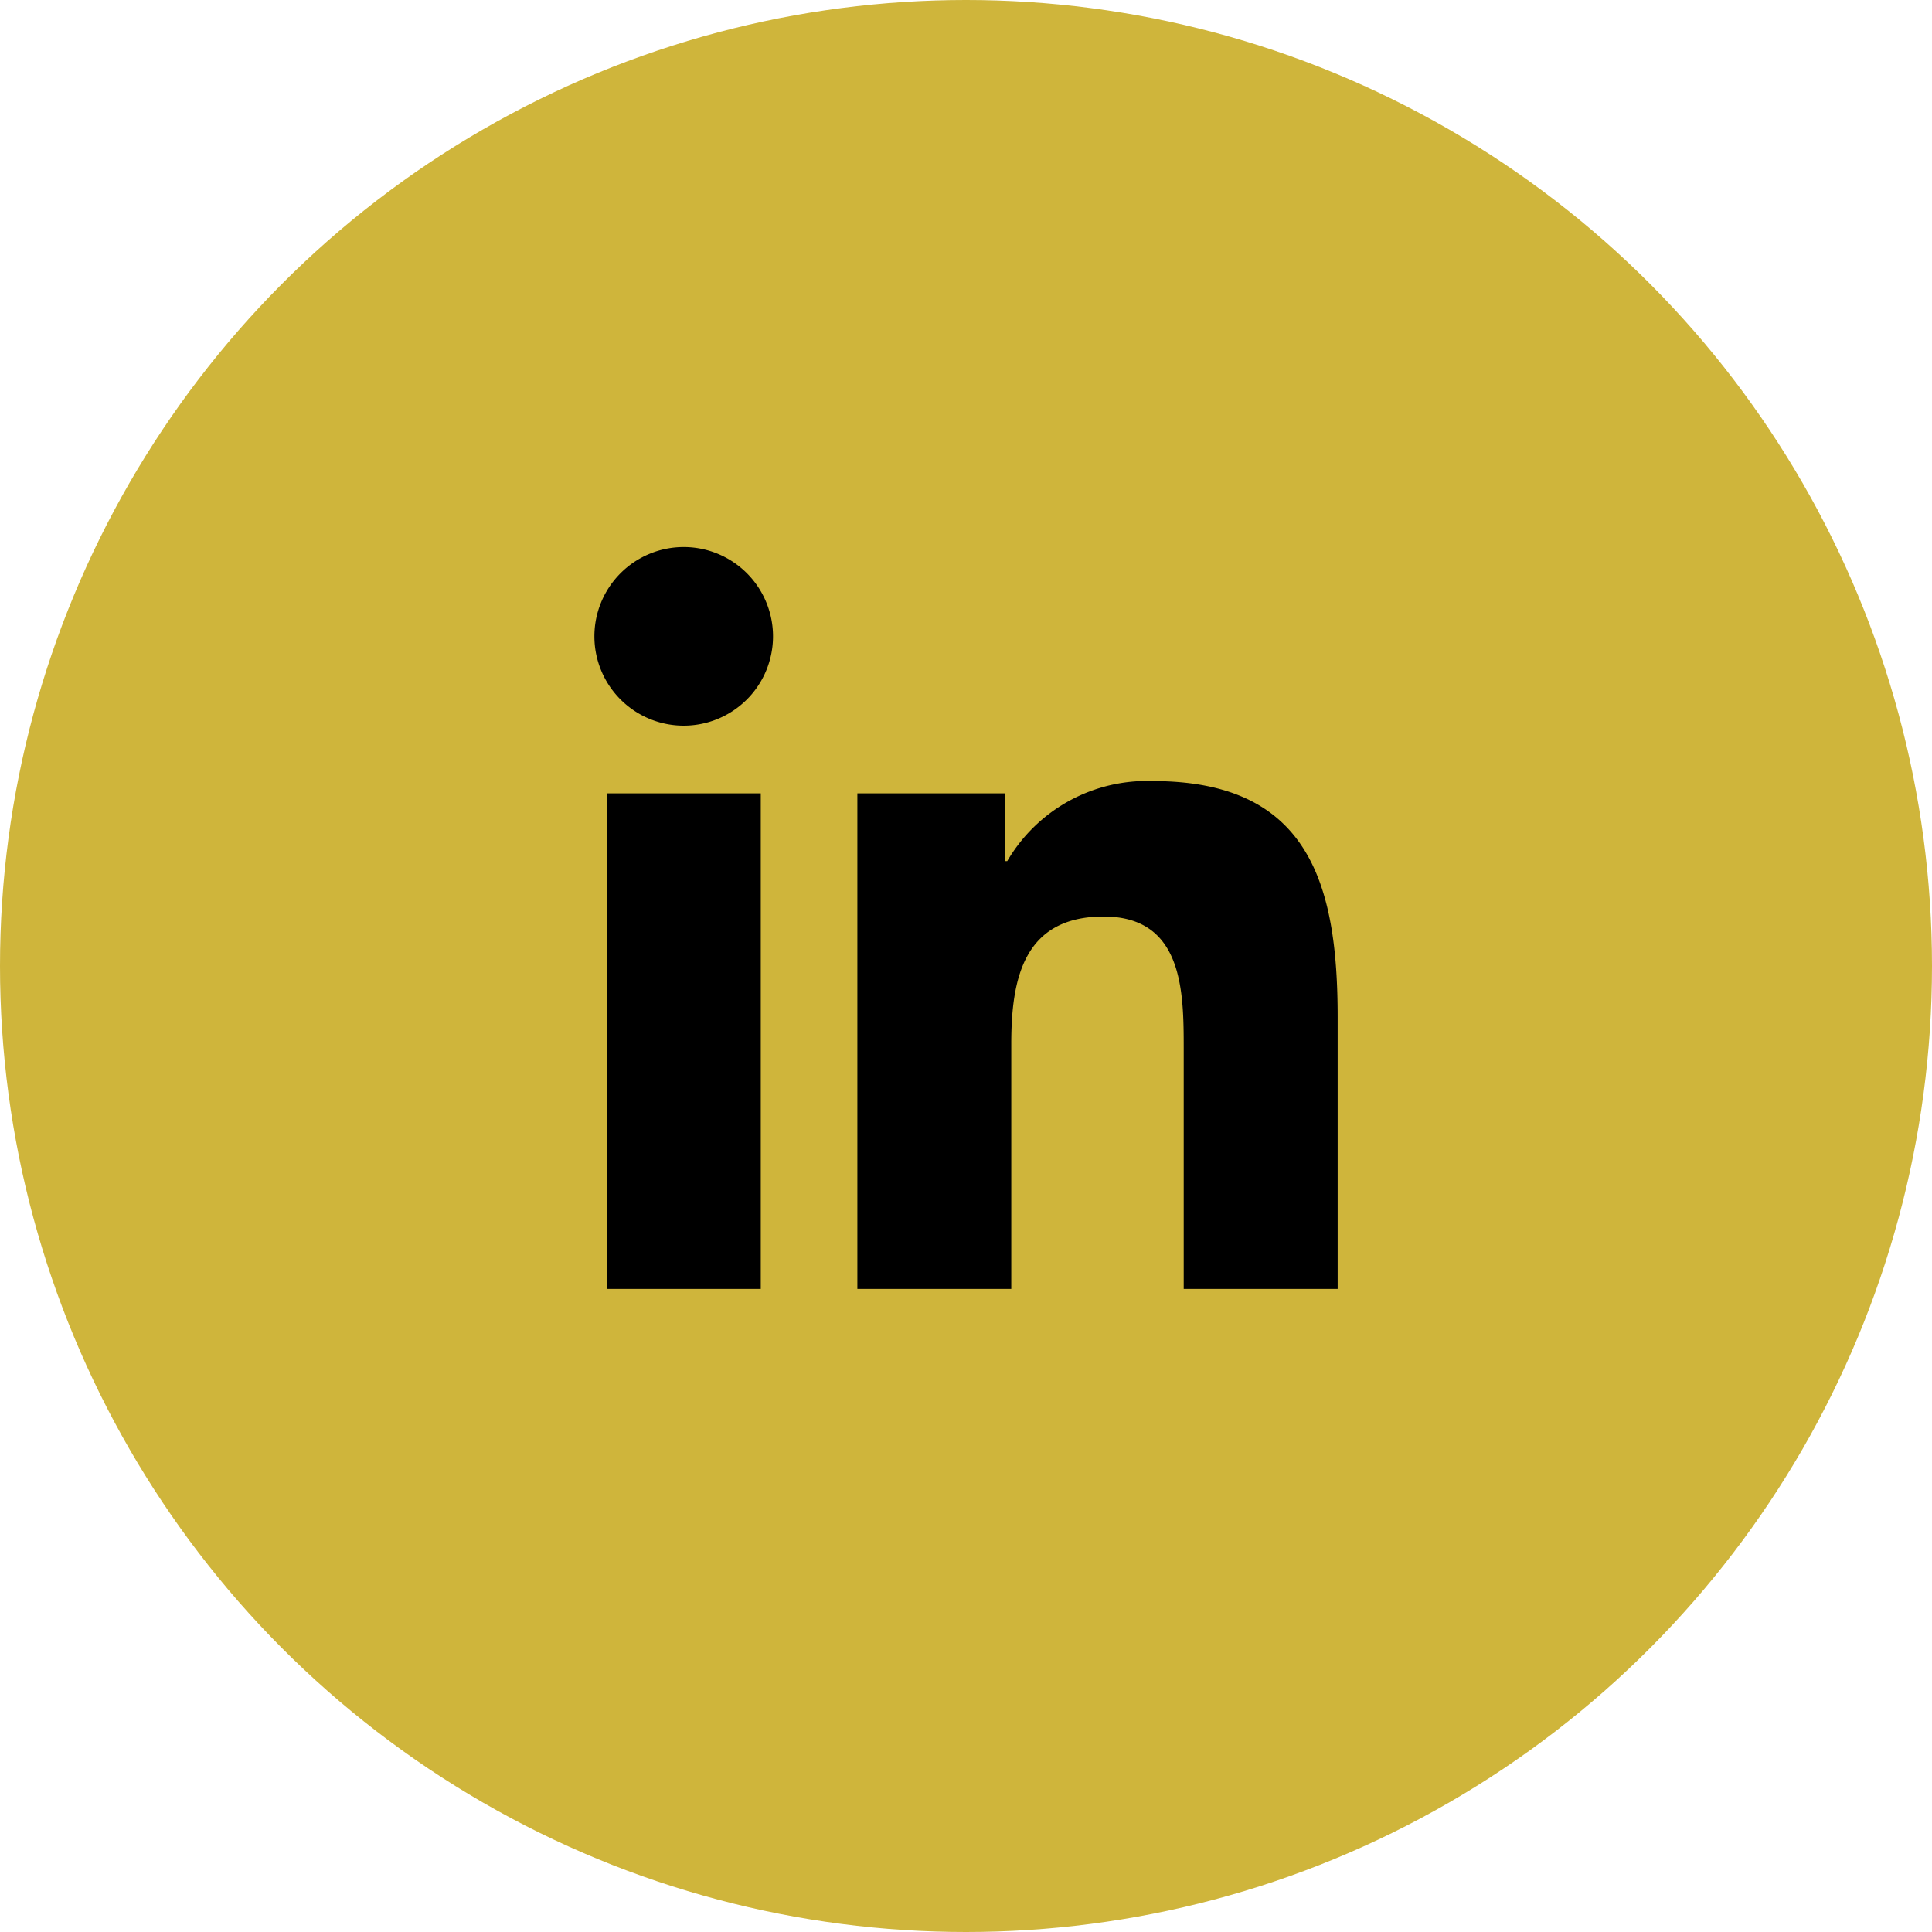 <svg xmlns="http://www.w3.org/2000/svg" width="35" height="35" viewBox="0 0 35 35">
  <circle id="Ellipse_52" data-name="Ellipse 52" cx="17.5" cy="17.5" r="17.5" fill="#CFB53B"/>
  <g id="bxl-linkedin" transform="translate(6.576 5.678)">
    <path id="Path_164" data-name="Path 164" d="M7.428,5.85A1.618,1.618,0,1,1,5.81,4.232,1.618,1.618,0,0,1,7.428,5.85Z"/>
    <path id="Path_165" data-name="Path 165" d="M9.184,13.054v8.978h2.788v-4.44c0-1.171.22-2.306,1.673-2.306,1.432,0,1.451,1.339,1.451,2.38v4.366h2.789V17.109c0-2.418-.521-4.277-3.347-4.277a2.931,2.931,0,0,0-2.639,1.45h-.037V13.054H9.184Zm-4.542,0H7.434v8.978H4.642Z" transform="translate(-0.228 -4.36)"/>
  </g>
</svg>
